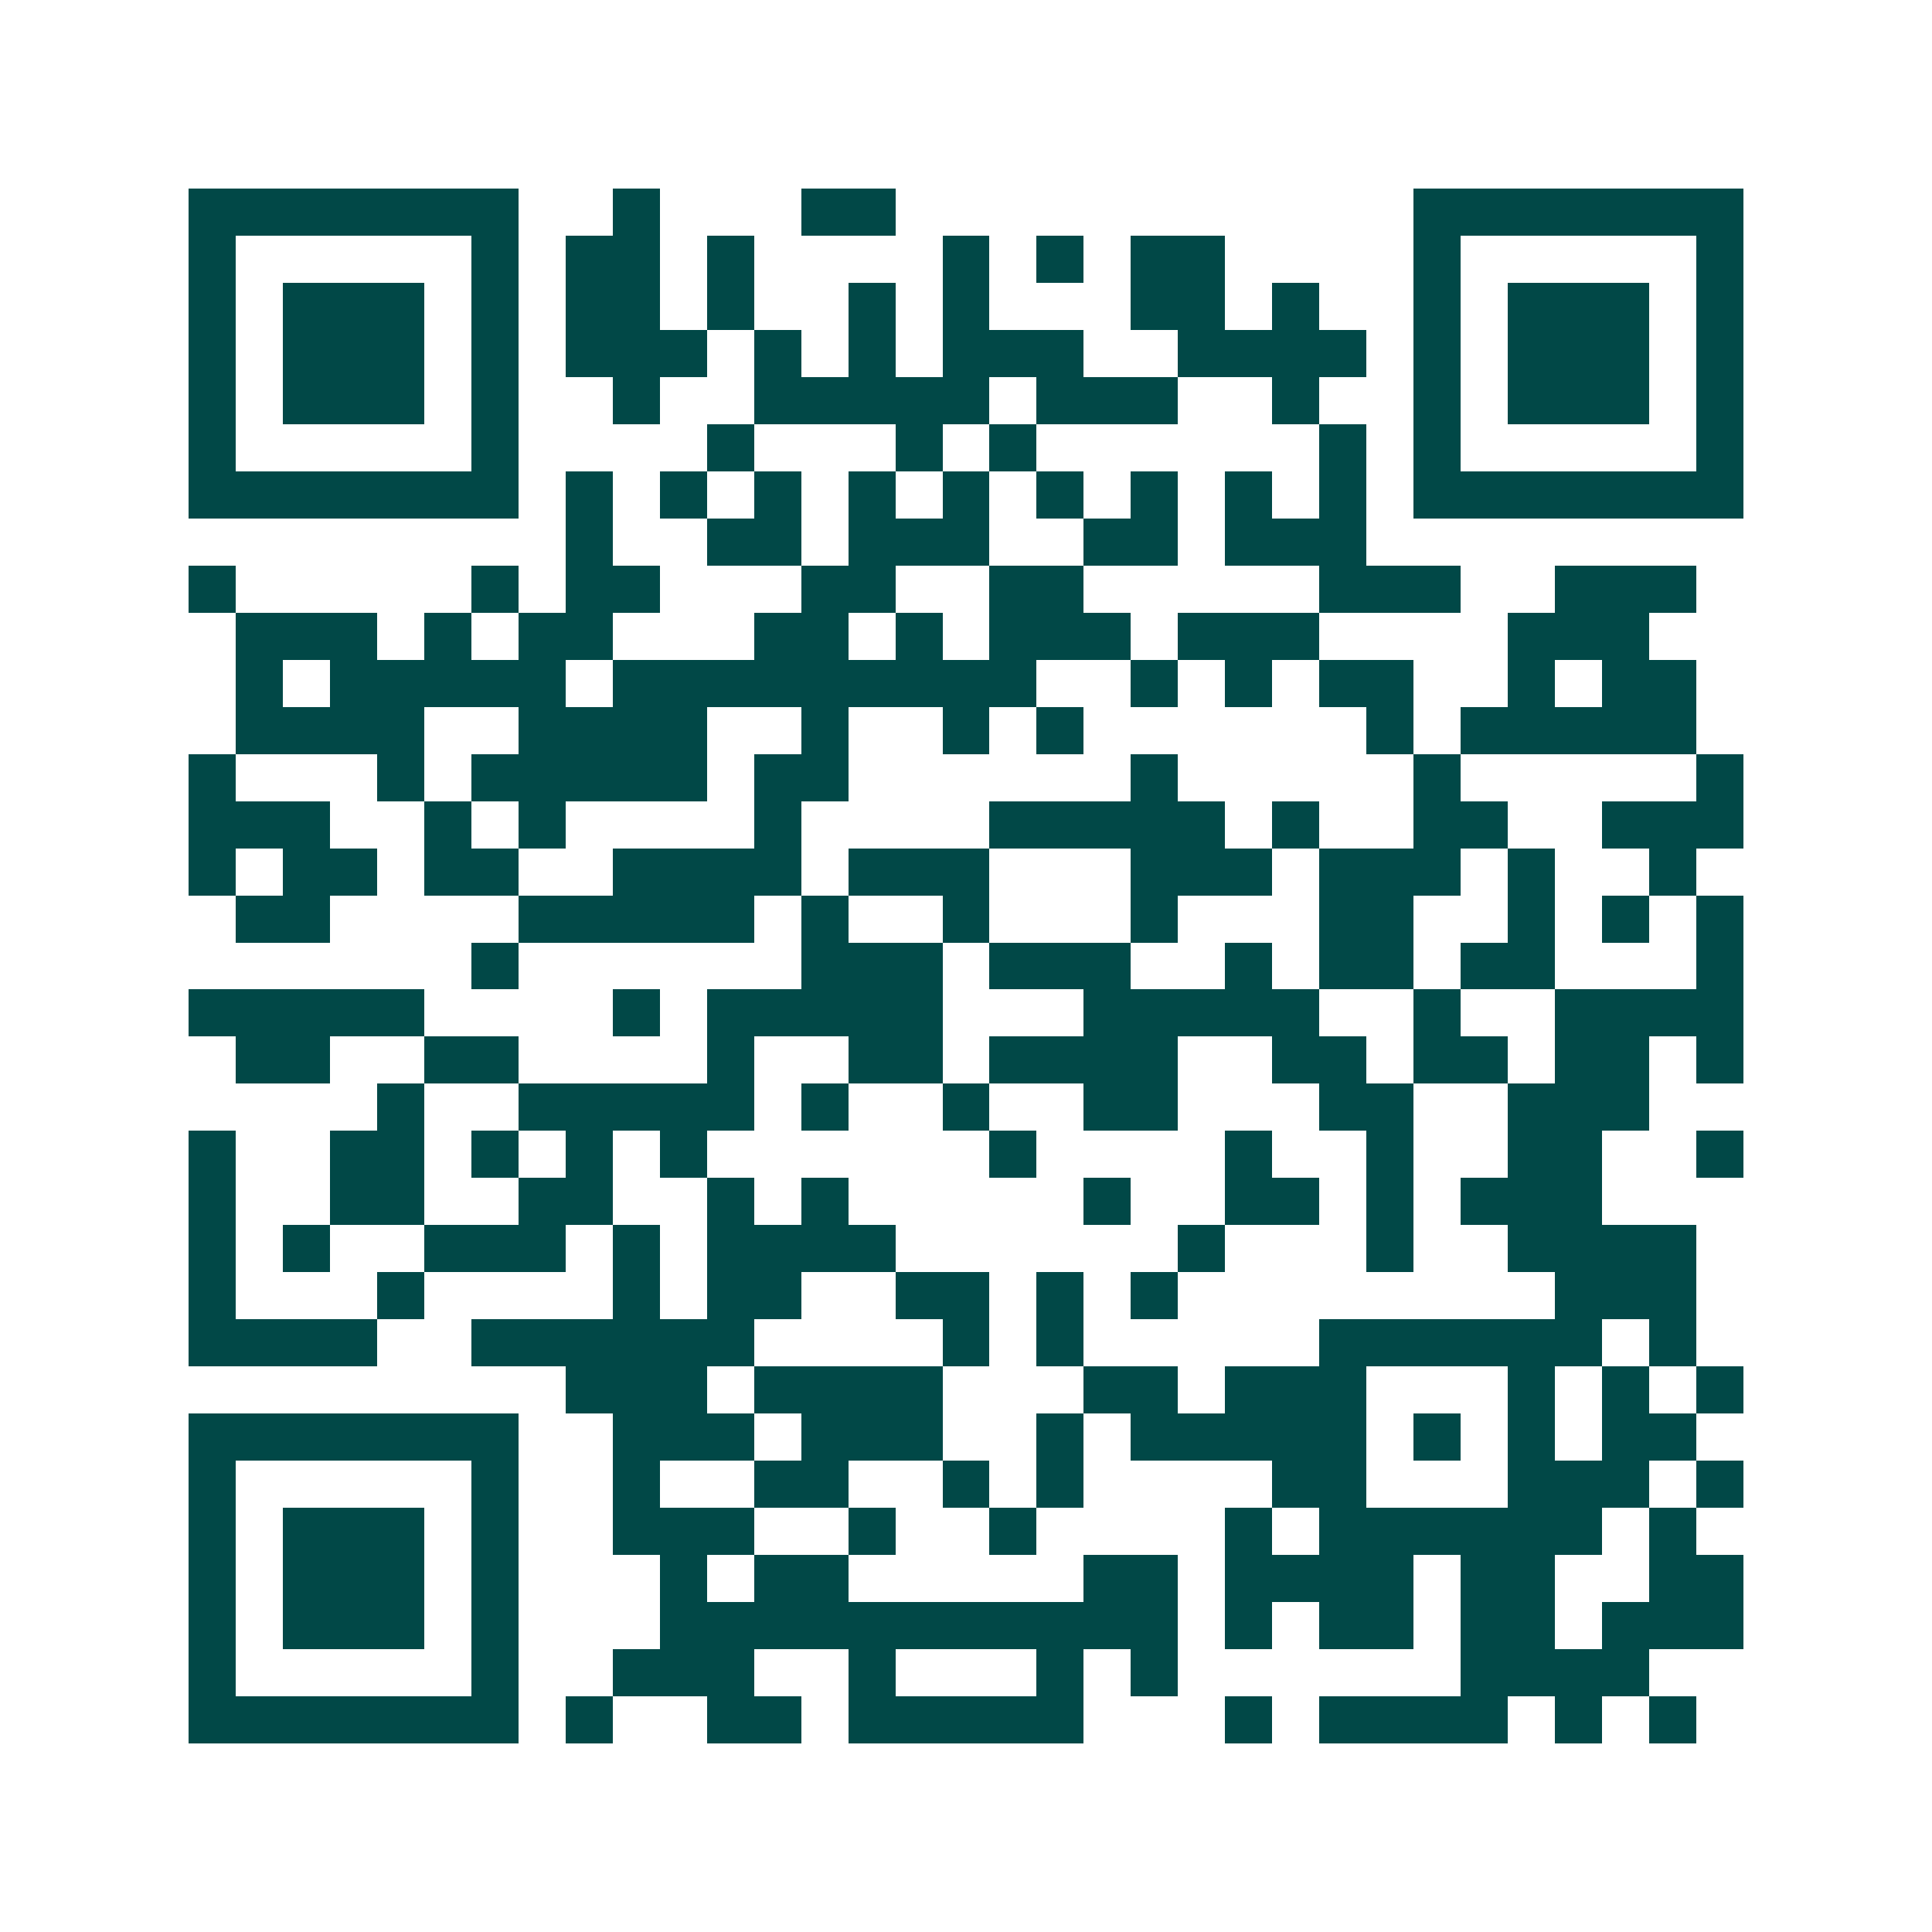 <svg xmlns="http://www.w3.org/2000/svg" width="200" height="200" viewBox="0 0 41 41" shape-rendering="crispEdges"><path fill="#ffffff" d="M0 0h41v41H0z"/><path stroke="#014847" d="M4 4.5h7m2 0h1m3 0h2m11 0h7M4 5.5h1m5 0h1m1 0h2m1 0h1m4 0h1m1 0h1m1 0h2m4 0h1m5 0h1M4 6.5h1m1 0h3m1 0h1m1 0h2m1 0h1m2 0h1m1 0h1m3 0h2m1 0h1m2 0h1m1 0h3m1 0h1M4 7.5h1m1 0h3m1 0h1m1 0h3m1 0h1m1 0h1m1 0h3m2 0h4m1 0h1m1 0h3m1 0h1M4 8.5h1m1 0h3m1 0h1m2 0h1m2 0h5m1 0h3m2 0h1m2 0h1m1 0h3m1 0h1M4 9.5h1m5 0h1m4 0h1m3 0h1m1 0h1m6 0h1m1 0h1m5 0h1M4 10.5h7m1 0h1m1 0h1m1 0h1m1 0h1m1 0h1m1 0h1m1 0h1m1 0h1m1 0h1m1 0h7M12 11.5h1m2 0h2m1 0h3m2 0h2m1 0h3M4 12.5h1m5 0h1m1 0h2m3 0h2m2 0h2m5 0h3m2 0h3M5 13.5h3m1 0h1m1 0h2m3 0h2m1 0h1m1 0h3m1 0h3m4 0h3M5 14.5h1m1 0h5m1 0h9m2 0h1m1 0h1m1 0h2m2 0h1m1 0h2M5 15.5h4m2 0h4m2 0h1m2 0h1m1 0h1m6 0h1m1 0h5M4 16.5h1m3 0h1m1 0h5m1 0h2m6 0h1m5 0h1m5 0h1M4 17.5h3m2 0h1m1 0h1m4 0h1m4 0h5m1 0h1m2 0h2m2 0h3M4 18.5h1m1 0h2m1 0h2m2 0h4m1 0h3m3 0h3m1 0h3m1 0h1m2 0h1M5 19.5h2m4 0h5m1 0h1m2 0h1m3 0h1m3 0h2m2 0h1m1 0h1m1 0h1M10 20.5h1m6 0h3m1 0h3m2 0h1m1 0h2m1 0h2m3 0h1M4 21.5h5m4 0h1m1 0h5m3 0h5m2 0h1m2 0h4M5 22.5h2m2 0h2m4 0h1m2 0h2m1 0h4m2 0h2m1 0h2m1 0h2m1 0h1M8 23.5h1m2 0h5m1 0h1m2 0h1m2 0h2m3 0h2m2 0h3M4 24.5h1m2 0h2m1 0h1m1 0h1m1 0h1m6 0h1m4 0h1m2 0h1m2 0h2m2 0h1M4 25.5h1m2 0h2m2 0h2m2 0h1m1 0h1m5 0h1m2 0h2m1 0h1m1 0h3M4 26.5h1m1 0h1m2 0h3m1 0h1m1 0h4m6 0h1m3 0h1m2 0h4M4 27.5h1m3 0h1m4 0h1m1 0h2m2 0h2m1 0h1m1 0h1m8 0h3M4 28.5h4m2 0h6m4 0h1m1 0h1m5 0h6m1 0h1M12 29.5h3m1 0h4m3 0h2m1 0h3m3 0h1m1 0h1m1 0h1M4 30.5h7m2 0h3m1 0h3m2 0h1m1 0h5m1 0h1m1 0h1m1 0h2M4 31.5h1m5 0h1m2 0h1m2 0h2m2 0h1m1 0h1m4 0h2m3 0h3m1 0h1M4 32.5h1m1 0h3m1 0h1m2 0h3m2 0h1m2 0h1m4 0h1m1 0h6m1 0h1M4 33.5h1m1 0h3m1 0h1m3 0h1m1 0h2m5 0h2m1 0h4m1 0h2m2 0h2M4 34.5h1m1 0h3m1 0h1m3 0h11m1 0h1m1 0h2m1 0h2m1 0h3M4 35.5h1m5 0h1m2 0h3m2 0h1m3 0h1m1 0h1m6 0h4M4 36.5h7m1 0h1m2 0h2m1 0h5m3 0h1m1 0h4m1 0h1m1 0h1"/></svg>
